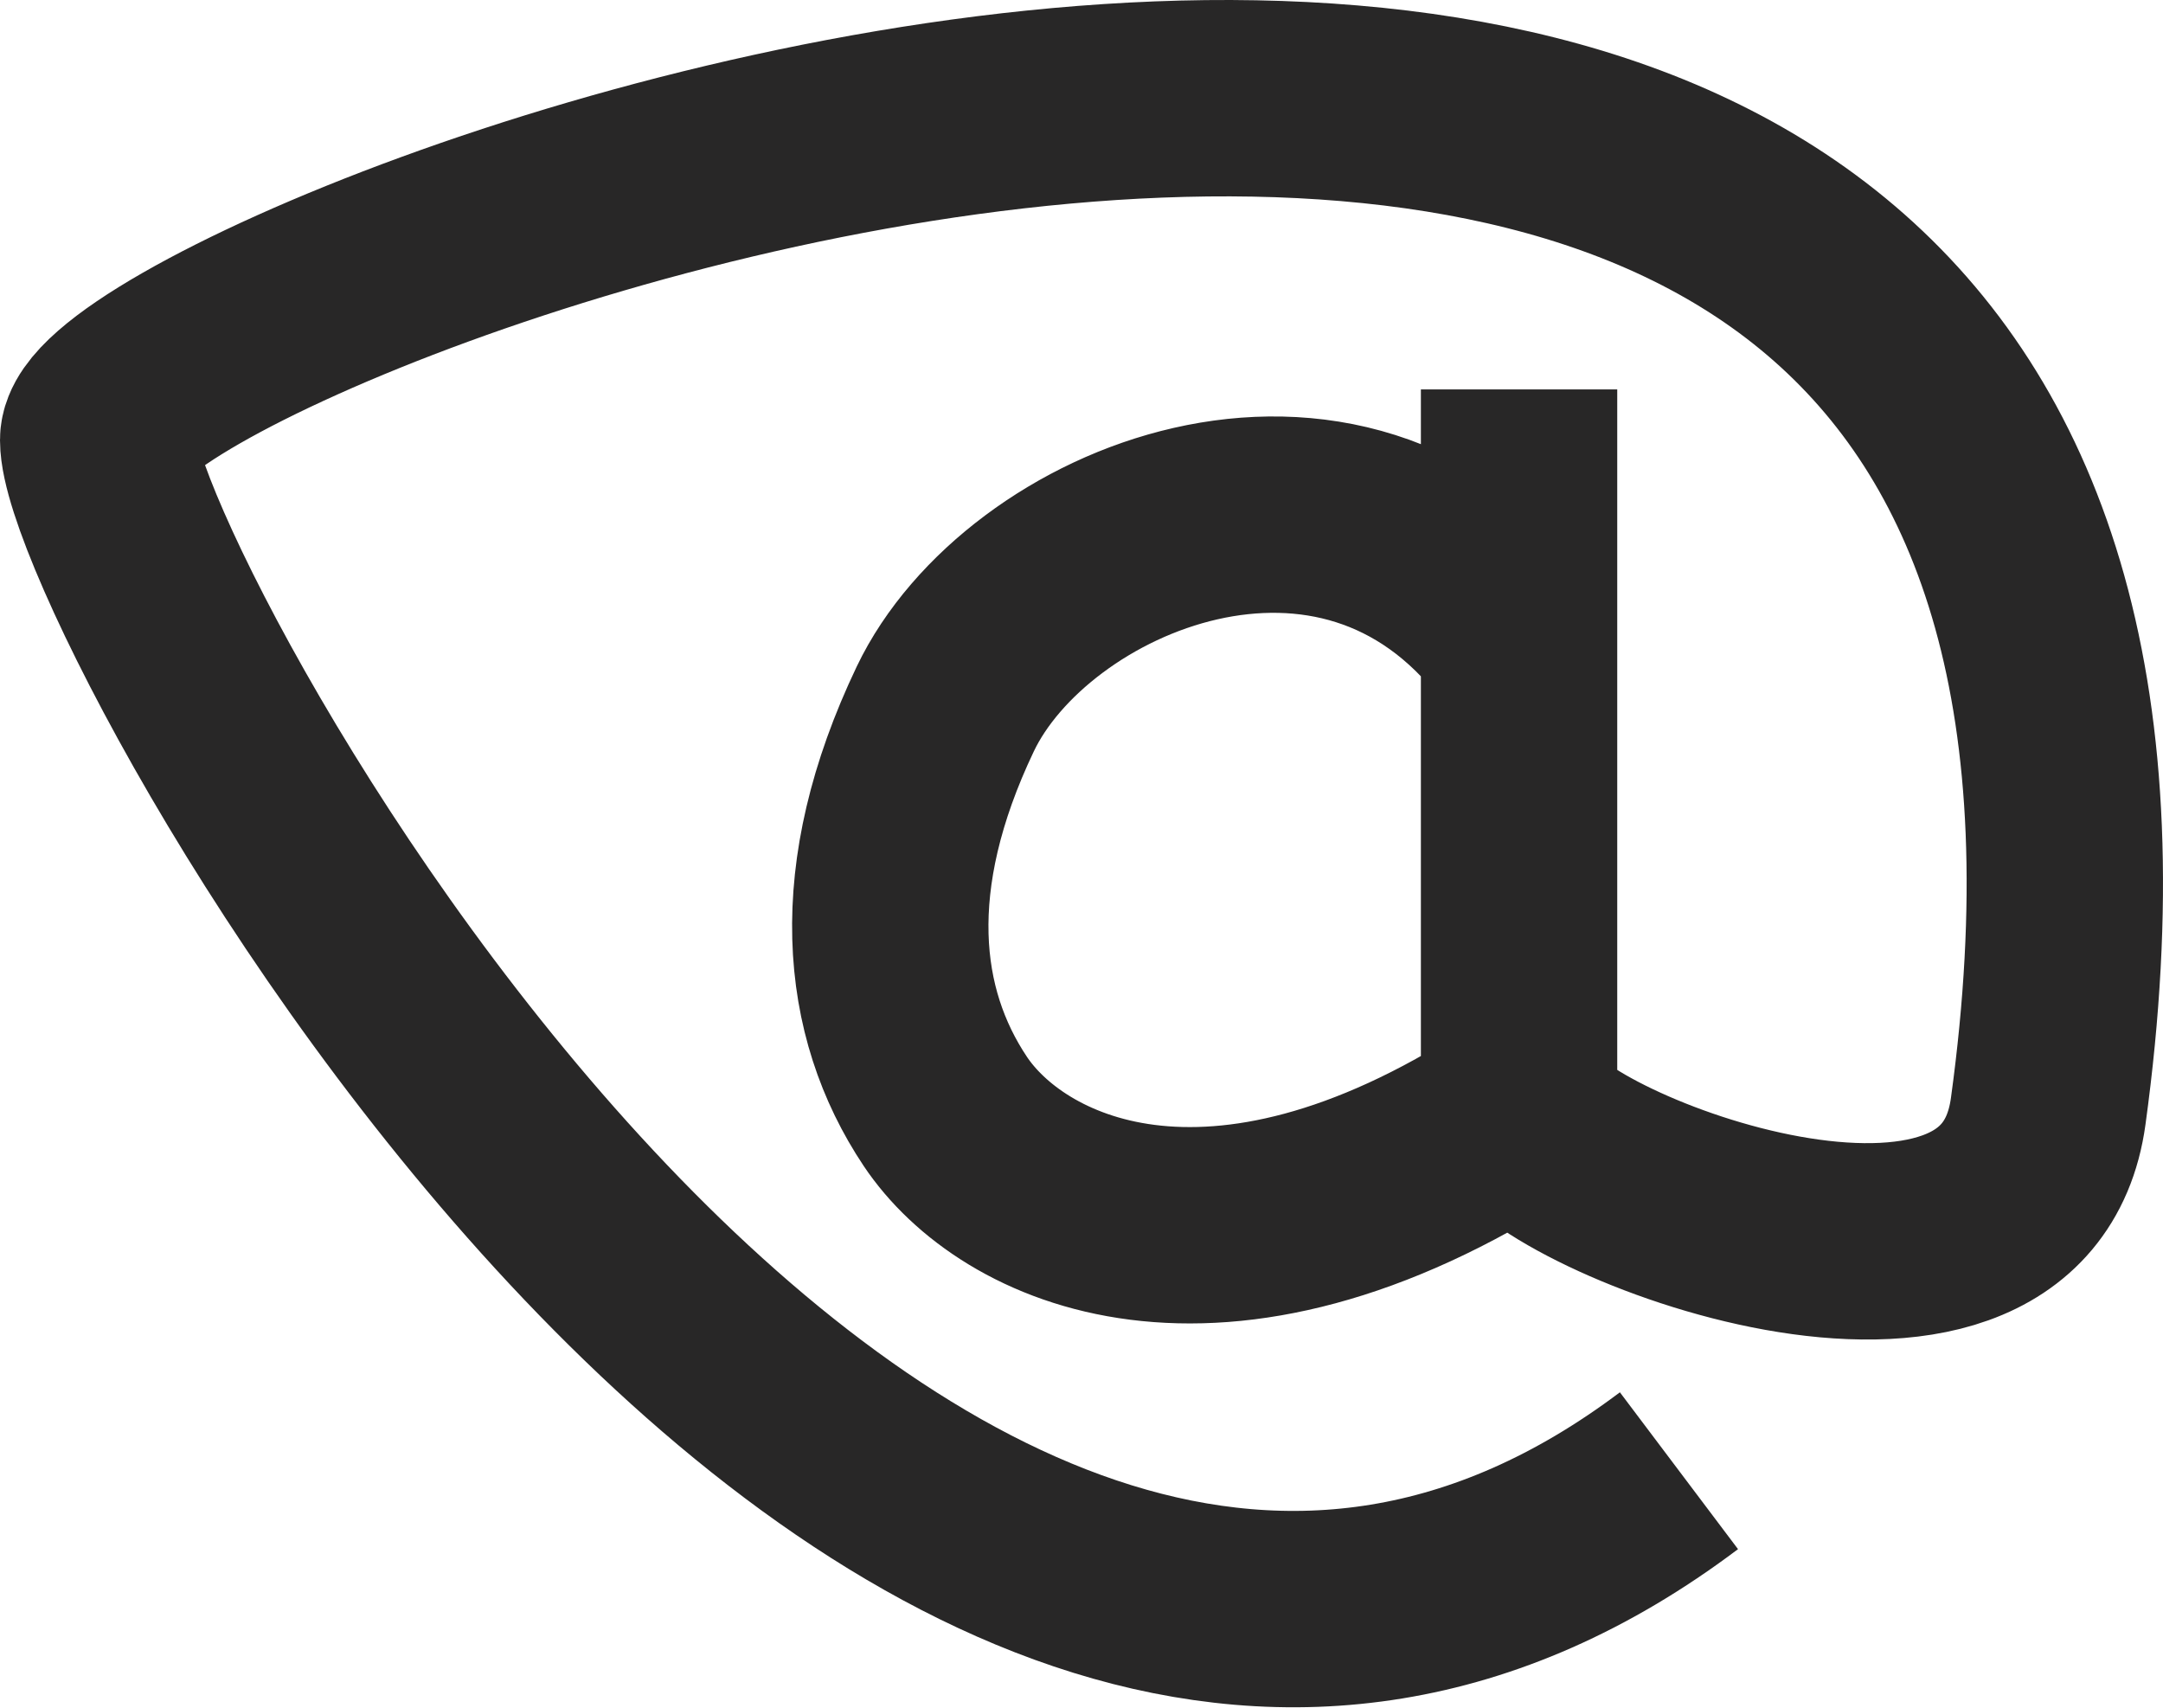<svg width="1388" height="1096" viewBox="0 0 1388 1096" fill="none" xmlns="http://www.w3.org/2000/svg">
<path d="M974.784 410.888C860.538 260.716 658.243 346.631 606.578 454.929C554.912 563.226 564.372 649.892 606.578 713.093C648.783 776.294 779.038 839.829 974.784 713.093M974.784 410.888V713.093M974.784 410.888V249.886M974.784 713.093C995.21 760.064 1292.12 874.692 1314.33 713.093C1460.15 -347.915 63 186.352 63 282.375C63 378.399 576.015 1321.31 1077.39 943.71" stroke="#282727" stroke-width="126"/>
</svg>
